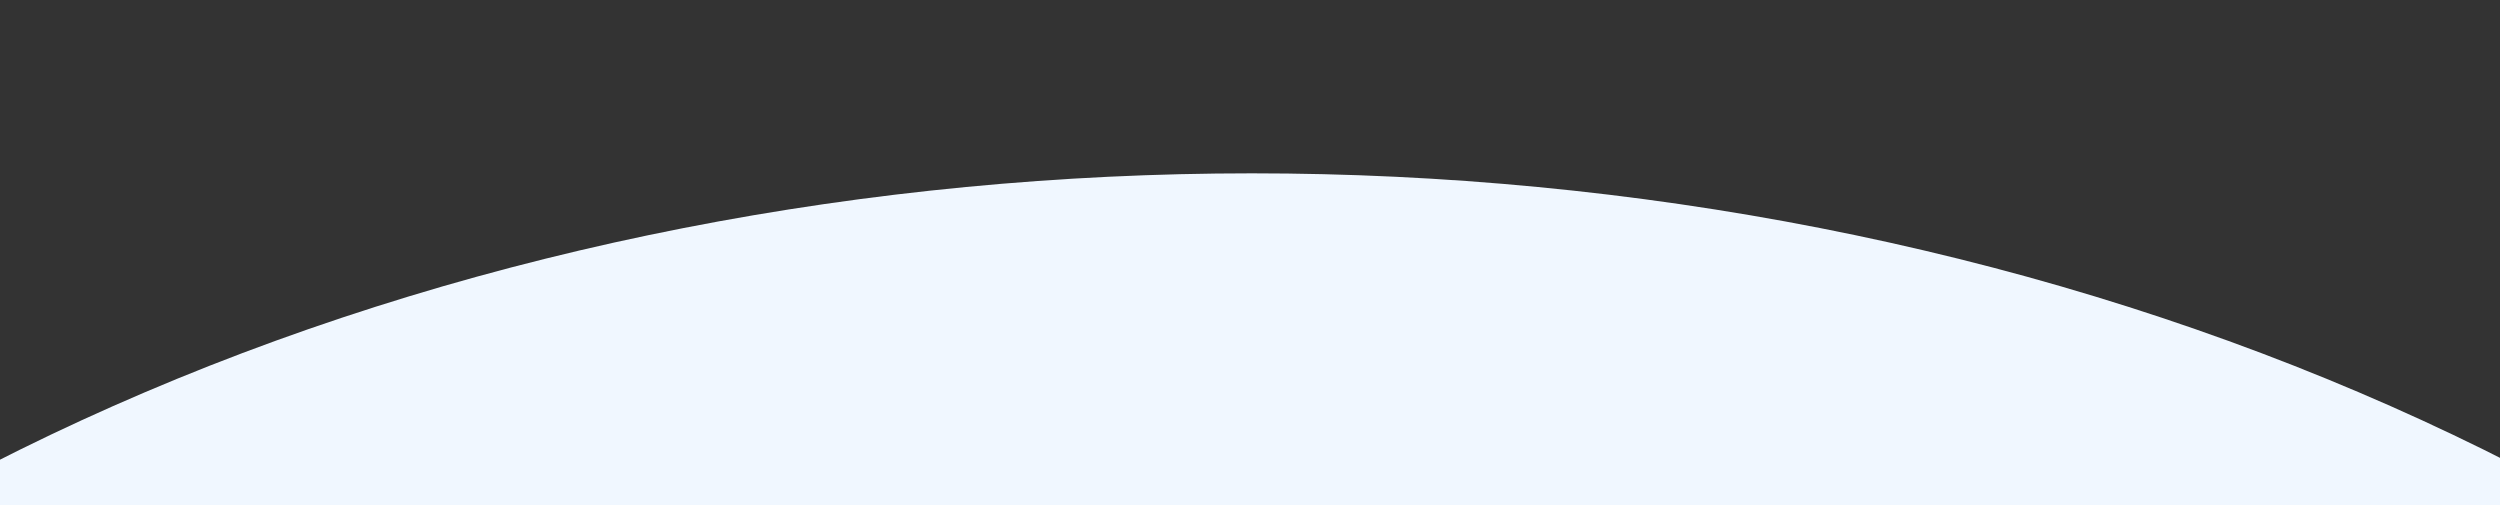 <svg id="Layer_1" data-name="Layer 1" xmlns="http://www.w3.org/2000/svg" viewBox="0 0 2048 414"><rect x="0" y="0" width="2048" height="414" fill="#333333" stroke="none"/><defs><style>.cls-1{fill:#f0f7ff;}</style></defs><title>web-element</title><ellipse class="cls-1" cx="1025.5" cy="1480.5" rx="1813.5" ry="1338.5"/></svg>